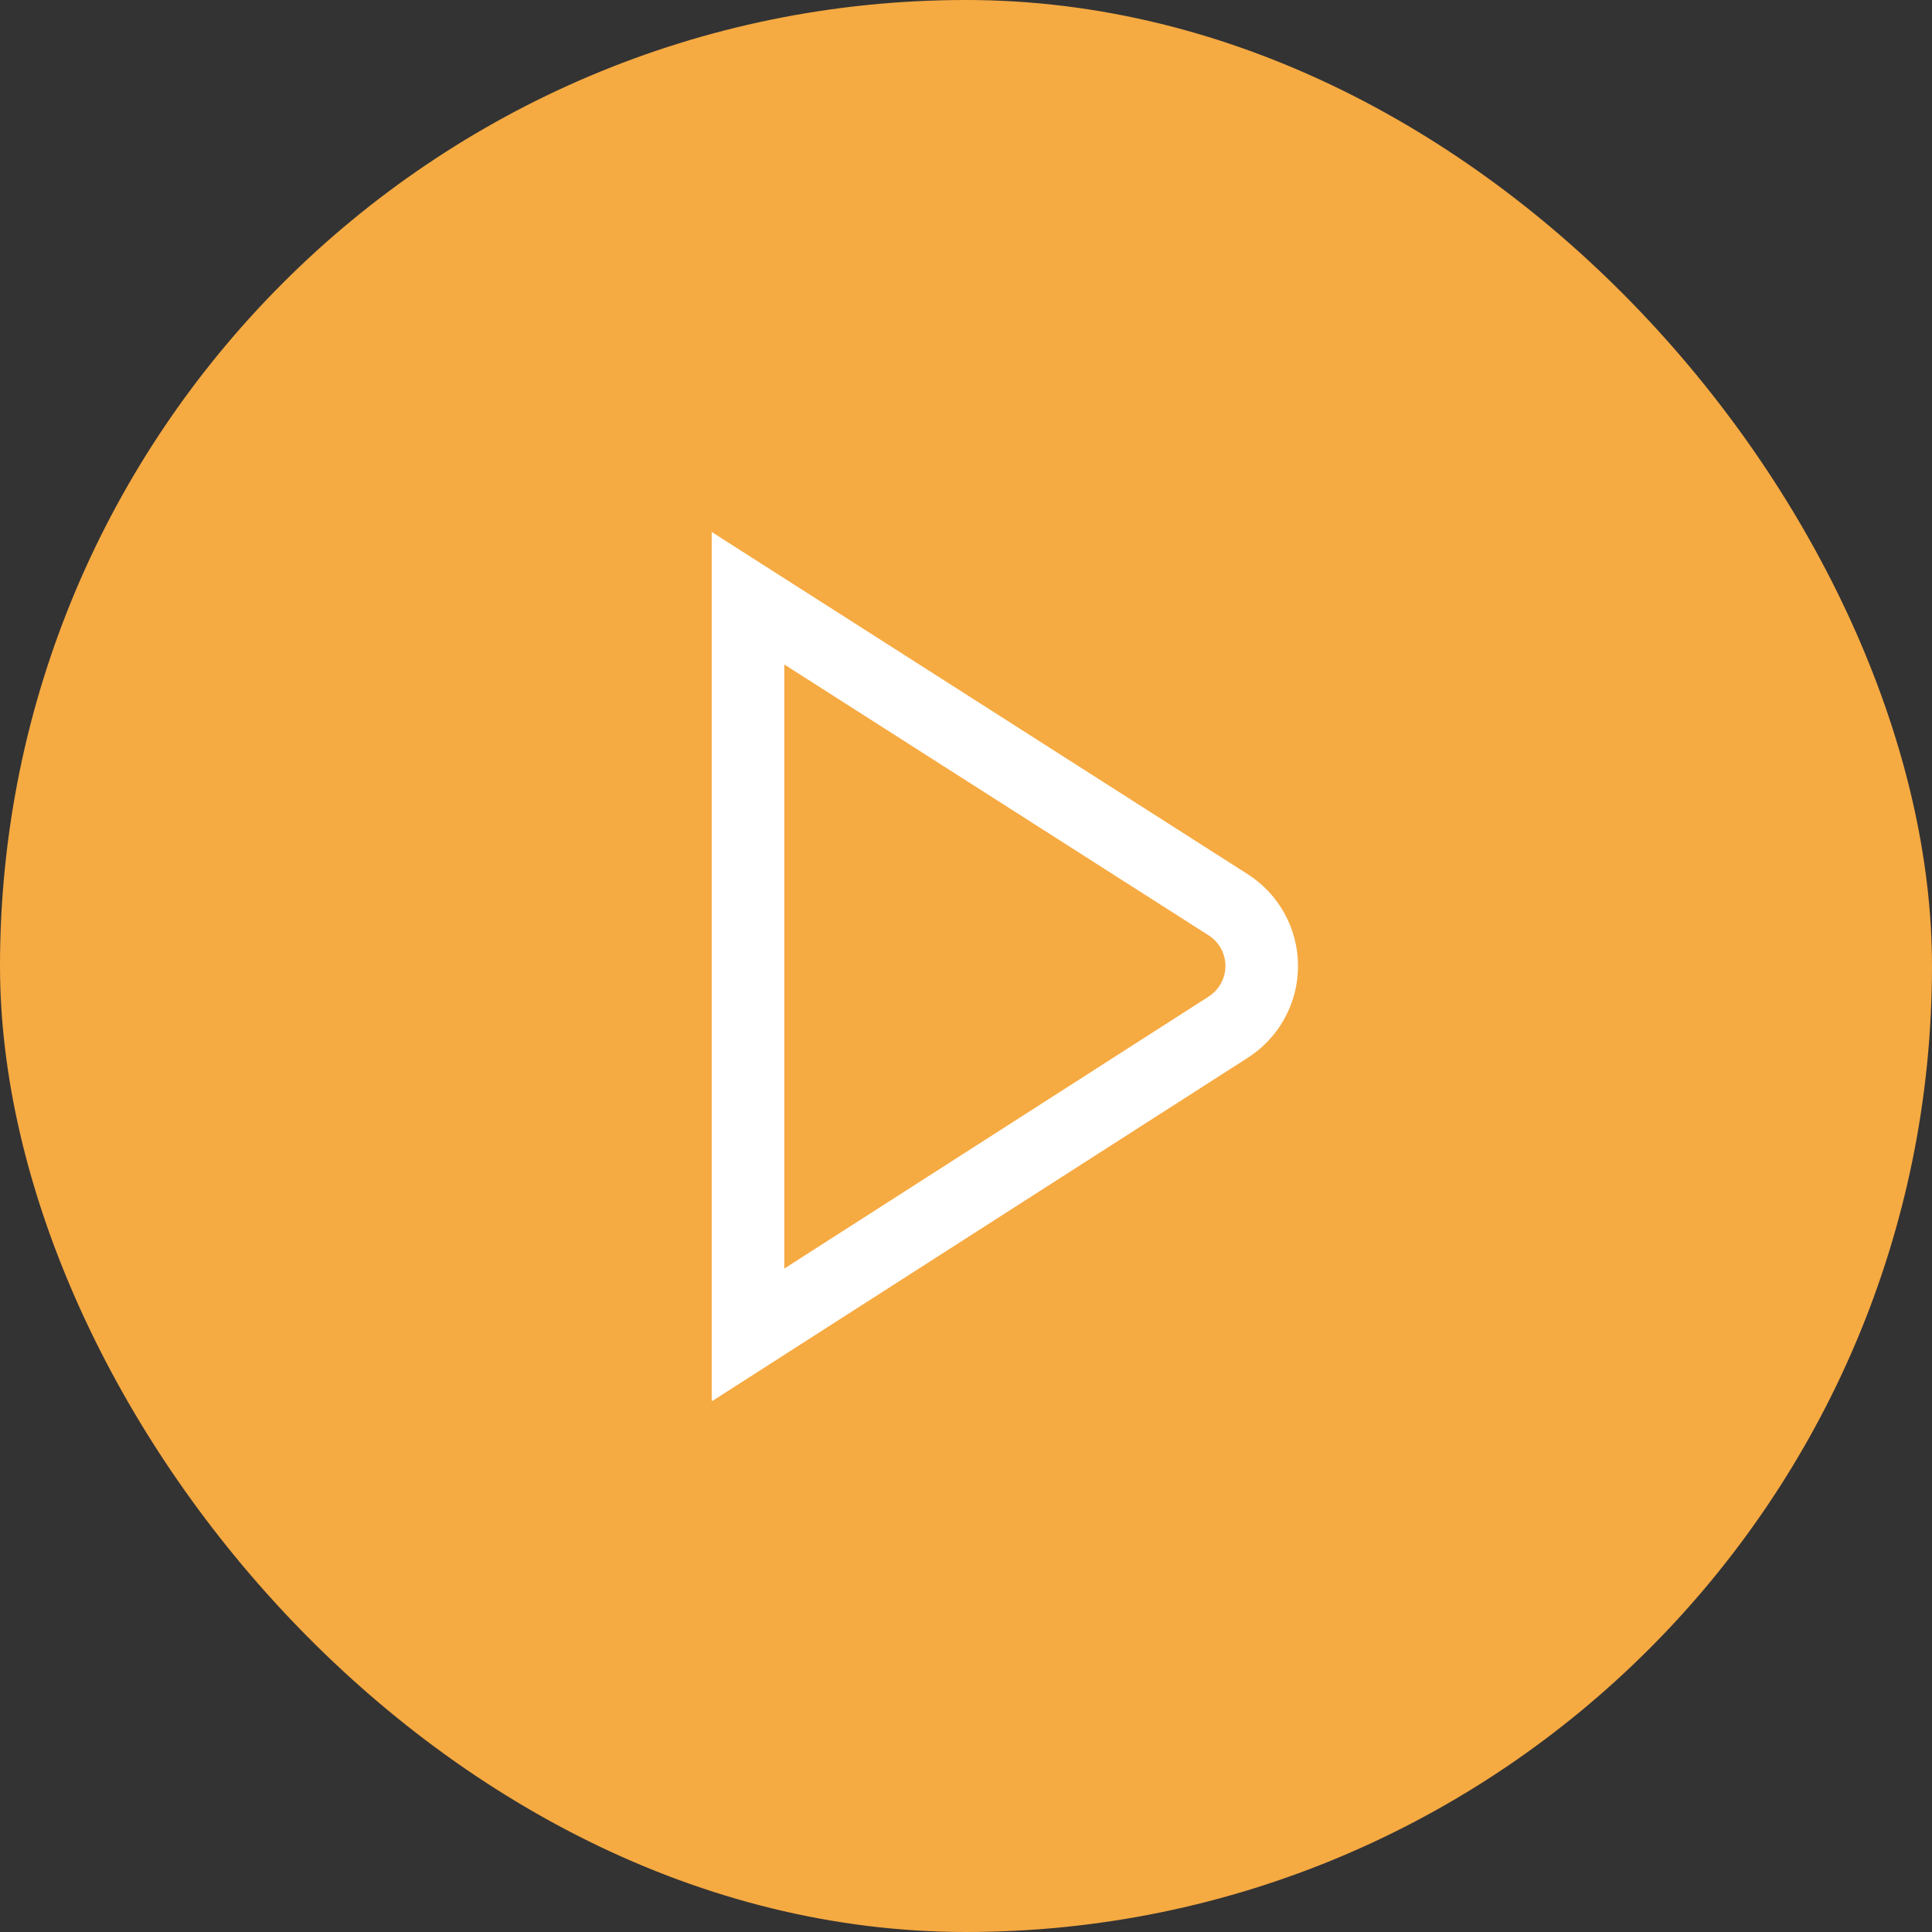 <svg width="80" height="80" viewBox="0 0 80 80" fill="none" xmlns="http://www.w3.org/2000/svg">
<rect x="0" y="0" width="80" height="80" fill="#333333" stroke="none"/>
<rect width="80" height="80" rx="40" fill="#F6AA42"/>
<g clip-path="url(#clip0_61_2567)">
<path d="M51.647 36.187L29.47 22.028V58.028L51.638 43.819C52.283 43.413 52.816 42.851 53.184 42.184C53.554 41.517 53.748 40.767 53.748 40.005C53.749 39.243 53.557 38.493 53.19 37.825C52.822 37.158 52.292 36.594 51.647 36.187ZM50.027 41.279L32.477 52.529V27.515L50.038 38.726C50.254 38.862 50.433 39.05 50.556 39.274C50.679 39.498 50.743 39.749 50.742 40.004C50.741 40.26 50.675 40.511 50.55 40.733C50.425 40.956 50.245 41.143 50.027 41.276V41.279Z" fill="white"/>
</g>
<defs>
<clipPath id="clip0_61_2567">
<rect width="36" height="36" fill="white" transform="translate(22 22)"/>
</clipPath>
</defs>
</svg>
